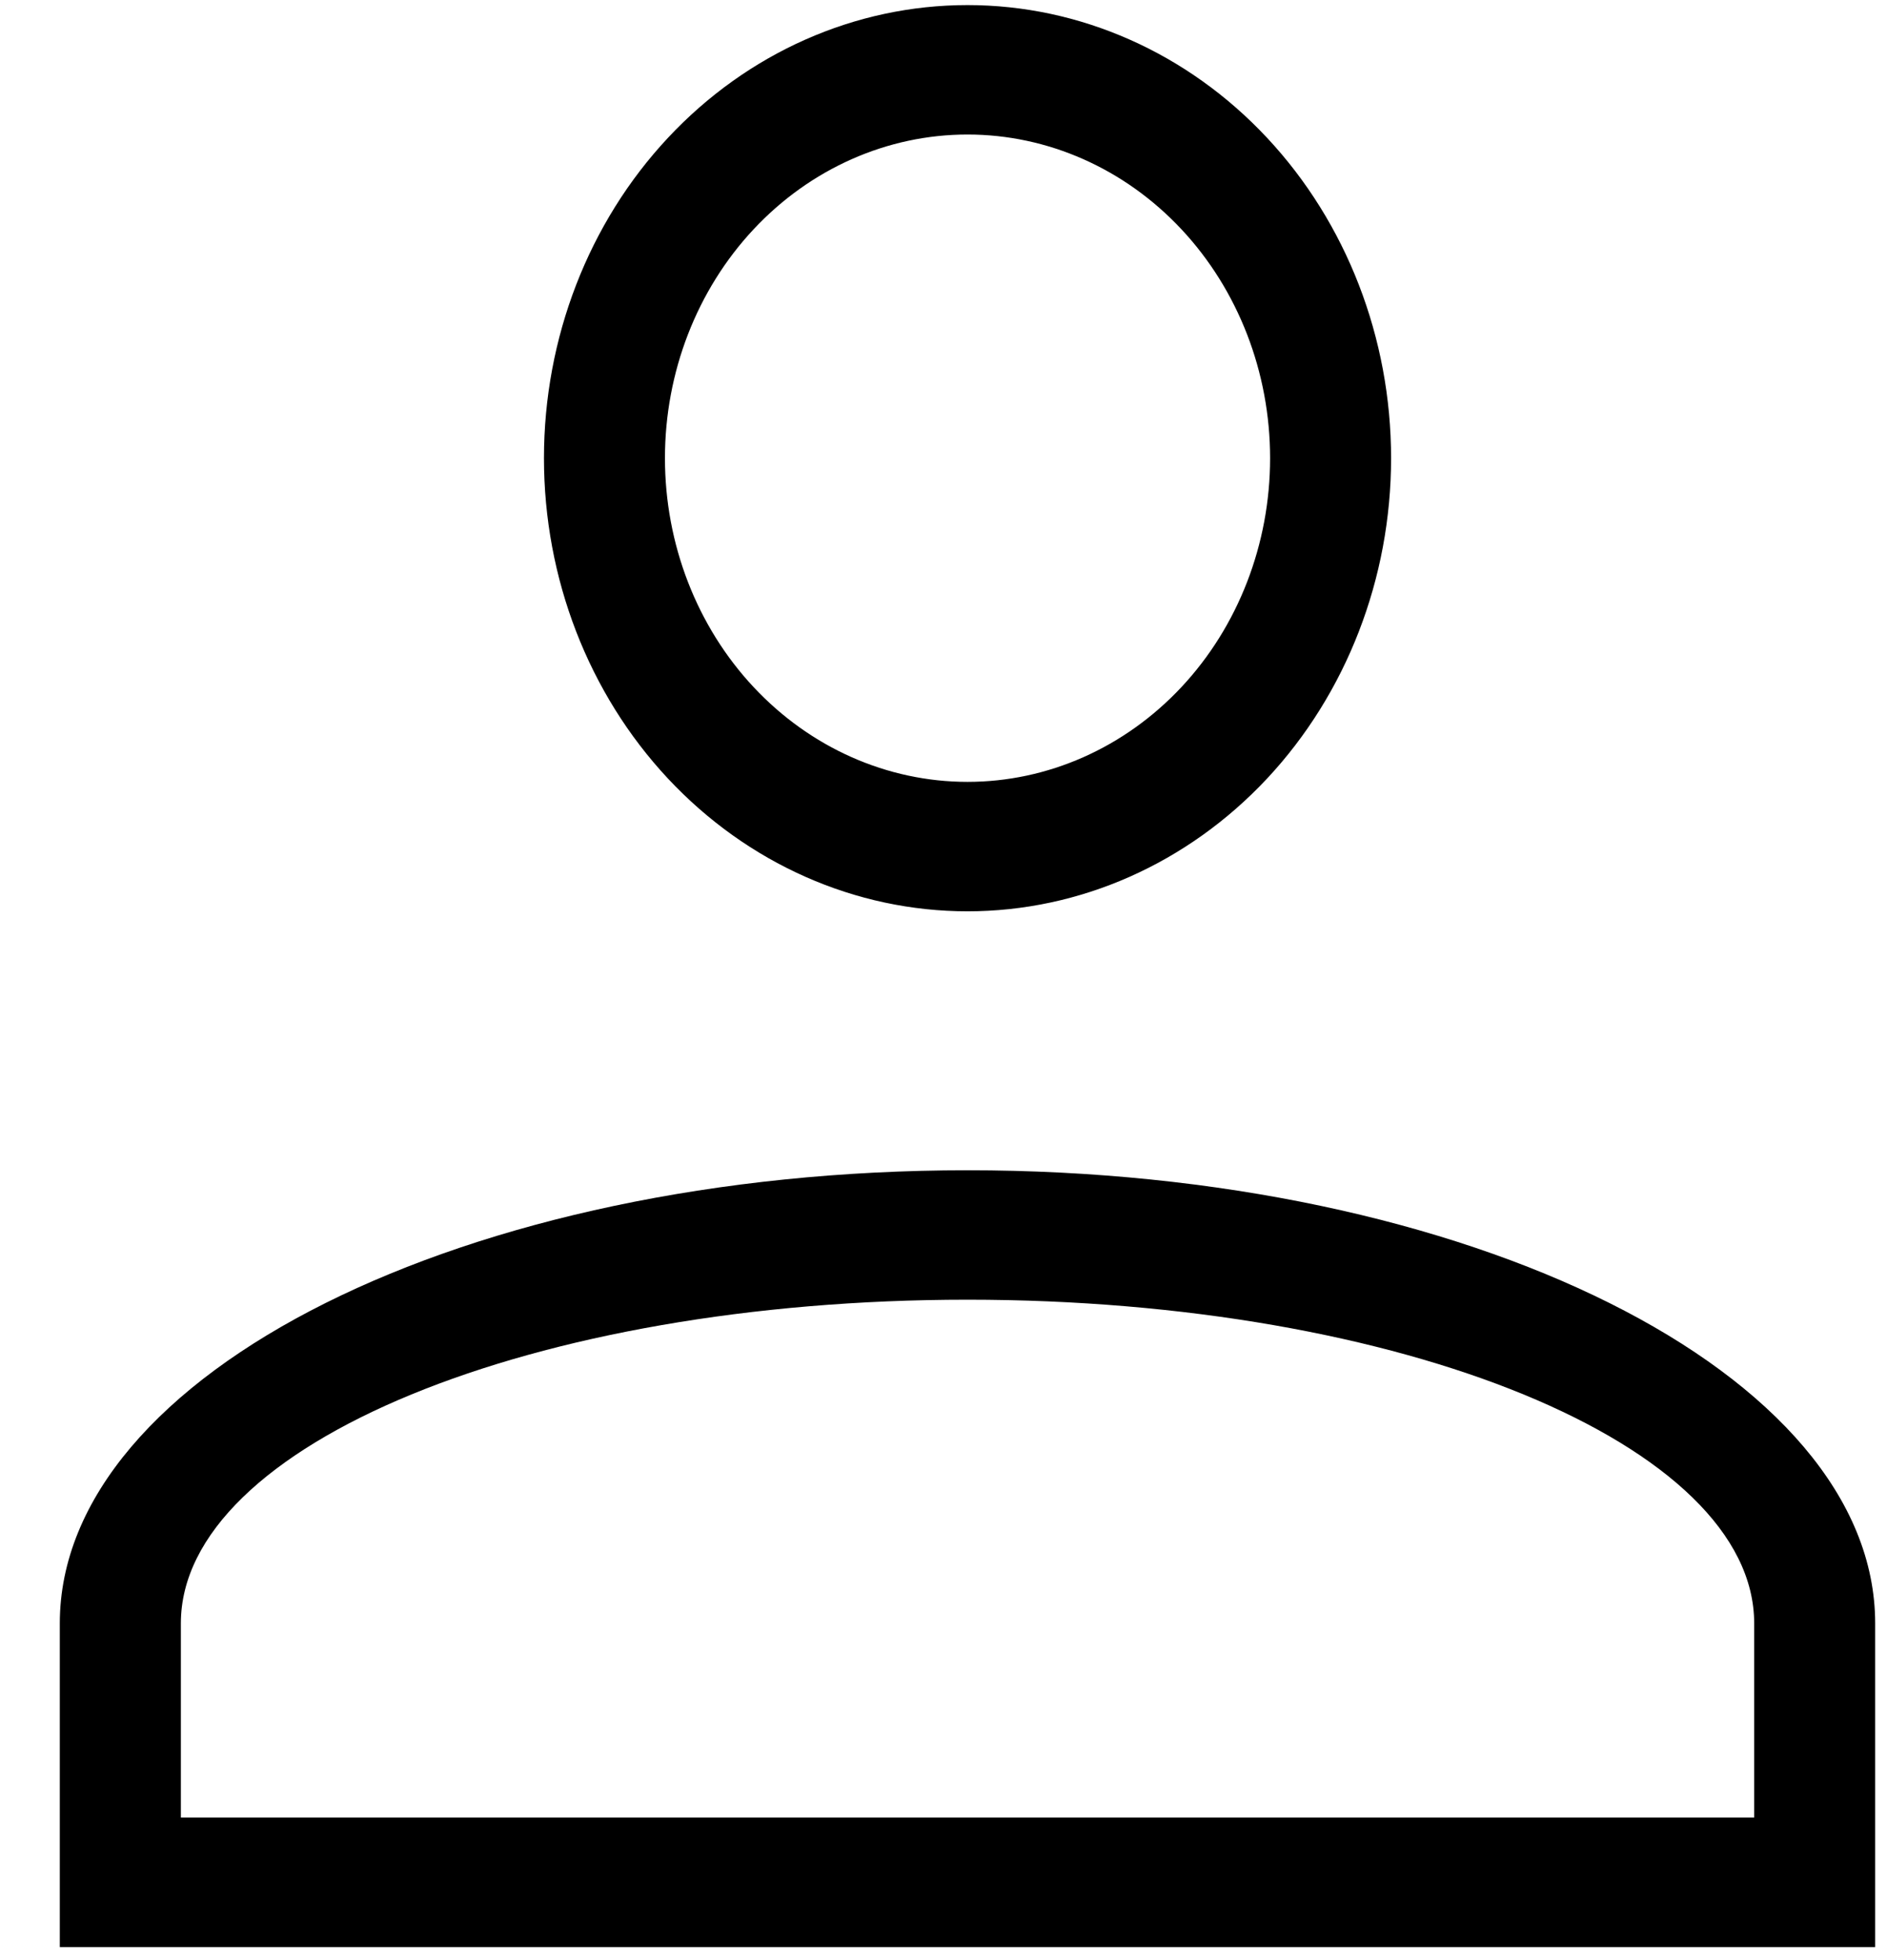 <svg width="26" height="27" viewBox="0 0 26 27" fill="none" xmlns="http://www.w3.org/2000/svg">
<path d="M13.331 16.12C20.238 16.12 25.837 18.914 25.837 22.361V26.82H0.824V22.361C0.824 18.914 6.424 16.12 13.331 16.12ZM24.17 22.361C24.17 19.9 19.317 17.903 13.331 17.903C7.345 17.903 2.492 19.9 2.492 22.361V25.036H24.17V22.361ZM13.331 0.07C14.879 0.07 16.363 0.727 17.458 1.898C18.552 3.068 19.167 4.656 19.167 6.311C19.167 7.967 18.552 9.554 17.458 10.725C16.363 11.895 14.879 12.553 13.331 12.553C11.783 12.553 10.299 11.895 9.204 10.725C8.109 9.554 7.495 7.967 7.495 6.311C7.495 4.656 8.109 3.068 9.204 1.898C10.299 0.727 11.783 0.07 13.331 0.07ZM13.331 1.853C12.225 1.853 11.165 2.323 10.383 3.159C9.601 3.995 9.162 5.129 9.162 6.311C9.162 7.494 9.601 8.628 10.383 9.464C11.165 10.3 12.225 10.77 13.331 10.77C14.437 10.77 15.497 10.3 16.279 9.464C17.061 8.628 17.5 7.494 17.5 6.311C17.5 5.129 17.061 3.995 16.279 3.159C15.497 2.323 14.437 1.853 13.331 1.853V1.853Z" fill="black"/>
</svg>
